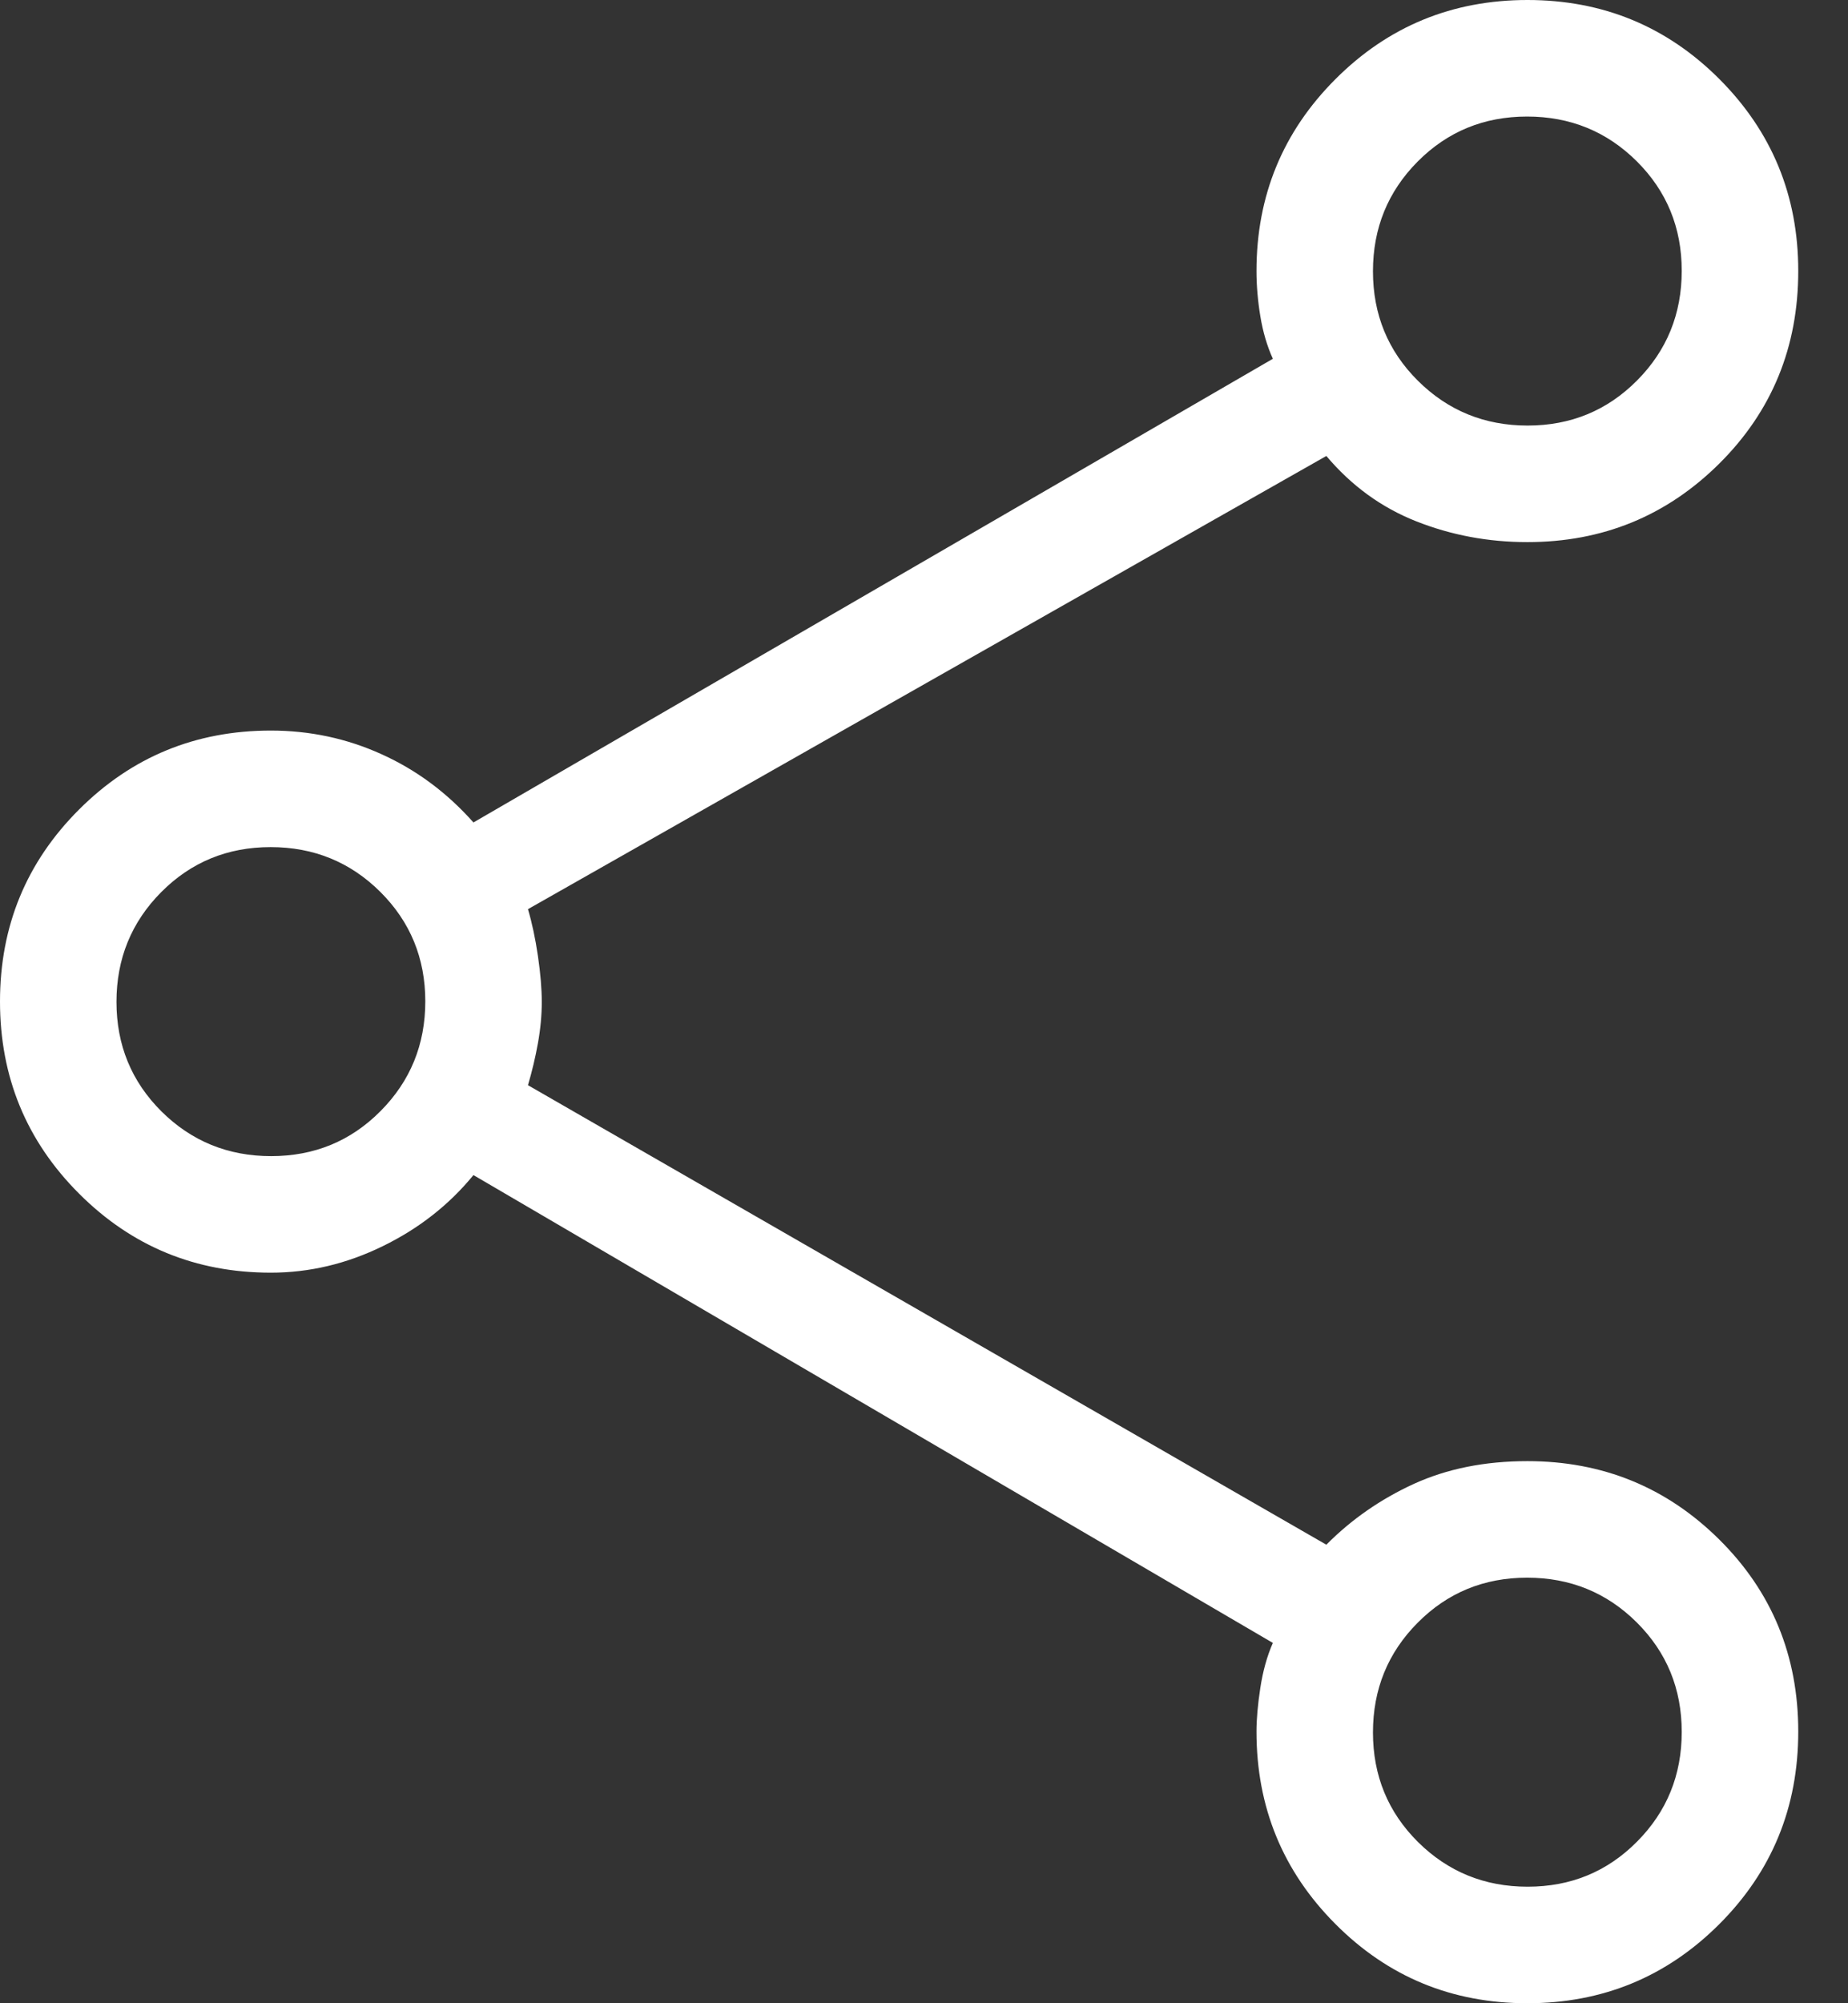 <?xml version="1.0" encoding="UTF-8"?>
<svg width="36px" height="39px" viewBox="0 0 36 39" version="1.1" xmlns="http://www.w3.org/2000/svg" xmlns:xlink="http://www.w3.org/1999/xlink">
    <rect x="0" y="0" width="36" height="39" fill="#333333" stroke="none"/>
    <title>share_FILL0_wght300_GRAD0_opsz48</title>
    <g id="Page-1" stroke="none" stroke-width="1" fill="none" fill-rule="evenodd">
        <g id="09b_Casestudies-single" transform="translate(-1321, -363)" fill="#FFFFFF" fill-rule="nonzero">
            <g id="share_FILL0_wght300_GRAD0_opsz48" transform="translate(1321, 363)">
                <path d="M29.752,39 C28.285,39 27.039,38.486 26.014,37.457 C24.989,36.429 24.477,35.18 24.477,33.711 C24.477,33.469 24.502,33.185 24.552,32.859 C24.602,32.533 24.683,32.242 24.796,31.985 L9.223,22.877 C8.749,23.456 8.16,23.918 7.456,24.261 C6.753,24.605 6.026,24.777 5.277,24.777 C3.811,24.777 2.565,24.264 1.539,23.237 C0.513,22.211 1.42108547e-15,20.964 1.42108547e-15,19.498 C1.42108547e-15,18.031 0.513,16.786 1.539,15.761 C2.565,14.736 3.811,14.223 5.277,14.223 C6.035,14.223 6.754,14.376 7.432,14.683 C8.111,14.989 8.708,15.432 9.223,16.012 L24.796,6.985 C24.683,6.736 24.602,6.46 24.552,6.157 C24.502,5.853 24.477,5.56 24.477,5.277 C24.477,3.811 24.99,2.565 26.017,1.539 C27.043,0.513 28.29,0 29.756,0 C31.222,0 32.468,0.513 33.493,1.538 C34.518,2.564 35.031,3.809 35.031,5.275 C35.031,6.757 34.518,8.007 33.492,9.026 C32.466,10.044 31.22,10.554 29.754,10.554 C28.993,10.554 28.272,10.419 27.591,10.15 C26.91,9.881 26.326,9.456 25.838,8.877 L10.285,17.7 C10.364,17.967 10.429,18.27 10.479,18.611 C10.529,18.952 10.554,19.251 10.554,19.508 C10.554,19.765 10.529,20.032 10.479,20.31 C10.429,20.588 10.364,20.86 10.285,21.127 L25.838,30.073 C26.326,29.581 26.893,29.187 27.54,28.89 C28.188,28.594 28.926,28.446 29.754,28.446 C31.22,28.446 32.466,28.955 33.492,29.972 C34.518,30.989 35.031,32.235 35.031,33.711 C35.031,35.187 34.517,36.437 33.491,37.462 C32.464,38.487 31.218,39 29.752,39 L29.752,39 Z M29.759,8.285 C30.599,8.285 31.31,7.992 31.89,7.408 C32.471,6.824 32.761,6.112 32.761,5.272 C32.761,4.432 32.469,3.721 31.885,3.14 C31.301,2.56 30.589,2.269 29.749,2.269 C28.908,2.269 28.198,2.561 27.617,3.145 C27.036,3.73 26.746,4.442 26.746,5.282 C26.746,6.122 27.038,6.833 27.622,7.413 C28.207,7.994 28.919,8.285 29.759,8.285 Z M5.282,22.508 C6.122,22.508 6.833,22.216 7.413,21.631 C7.994,21.047 8.285,20.335 8.285,19.495 C8.285,18.655 7.992,17.944 7.408,17.363 C6.824,16.783 6.112,16.492 5.272,16.492 C4.432,16.492 3.721,16.784 3.14,17.369 C2.56,17.953 2.269,18.665 2.269,19.505 C2.269,20.345 2.561,21.056 3.145,21.637 C3.73,22.217 4.442,22.508 5.282,22.508 L5.282,22.508 Z M29.759,36.731 C30.599,36.731 31.31,36.439 31.89,35.854 C32.471,35.27 32.761,34.558 32.761,33.718 C32.761,32.878 32.469,32.167 31.885,31.586 C31.301,31.006 30.589,30.715 29.749,30.715 C28.908,30.715 28.198,31.007 27.617,31.592 C27.036,32.176 26.746,32.888 26.746,33.728 C26.746,34.568 27.038,35.279 27.622,35.86 C28.207,36.44 28.919,36.731 29.759,36.731 Z" id="Shape"></path>
            </g>
        </g>
    </g>
</svg>